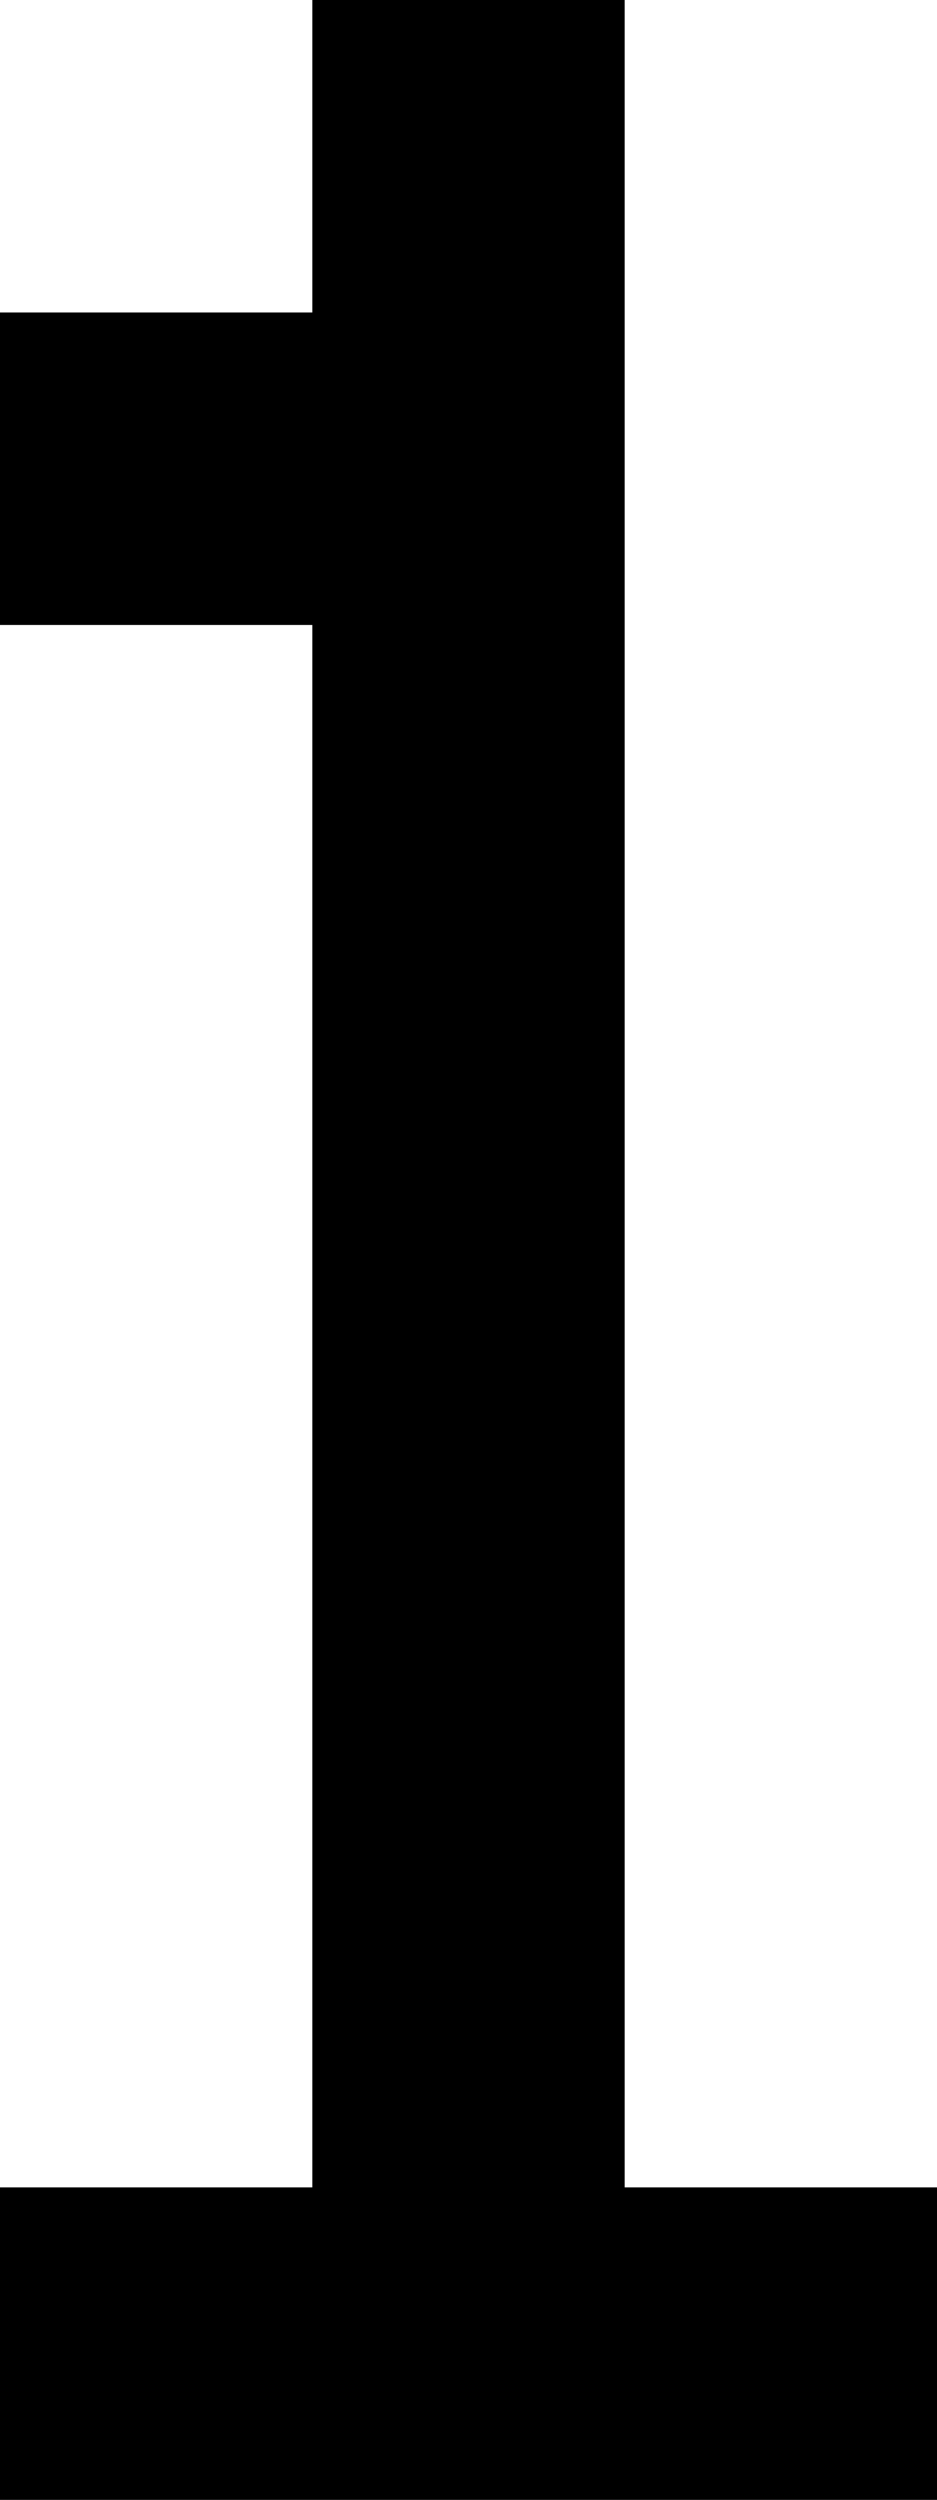 <?xml version="1.0" encoding="utf-8"?>
<!-- Generator: Adobe Illustrator 23.0.3, SVG Export Plug-In . SVG Version: 6.00 Build 0)  -->
<svg xmlns="http://www.w3.org/2000/svg" xmlns:xlink="http://www.w3.org/1999/xlink" x="0px" y="0px" viewBox="0 0 15 40" style="enable-background:new 0 0 15 40;" xml:space="preserve">
<polygon points="10,35 10,30 10,25 10,20 10,15 10,10 10,5 10,0 5,0 5,5 0,5 0,10 5,10 5,15 5,20 5,25 5,30 5,35 0,35 0,40 5,40   10,40 15,40 15,35" />
</svg>
